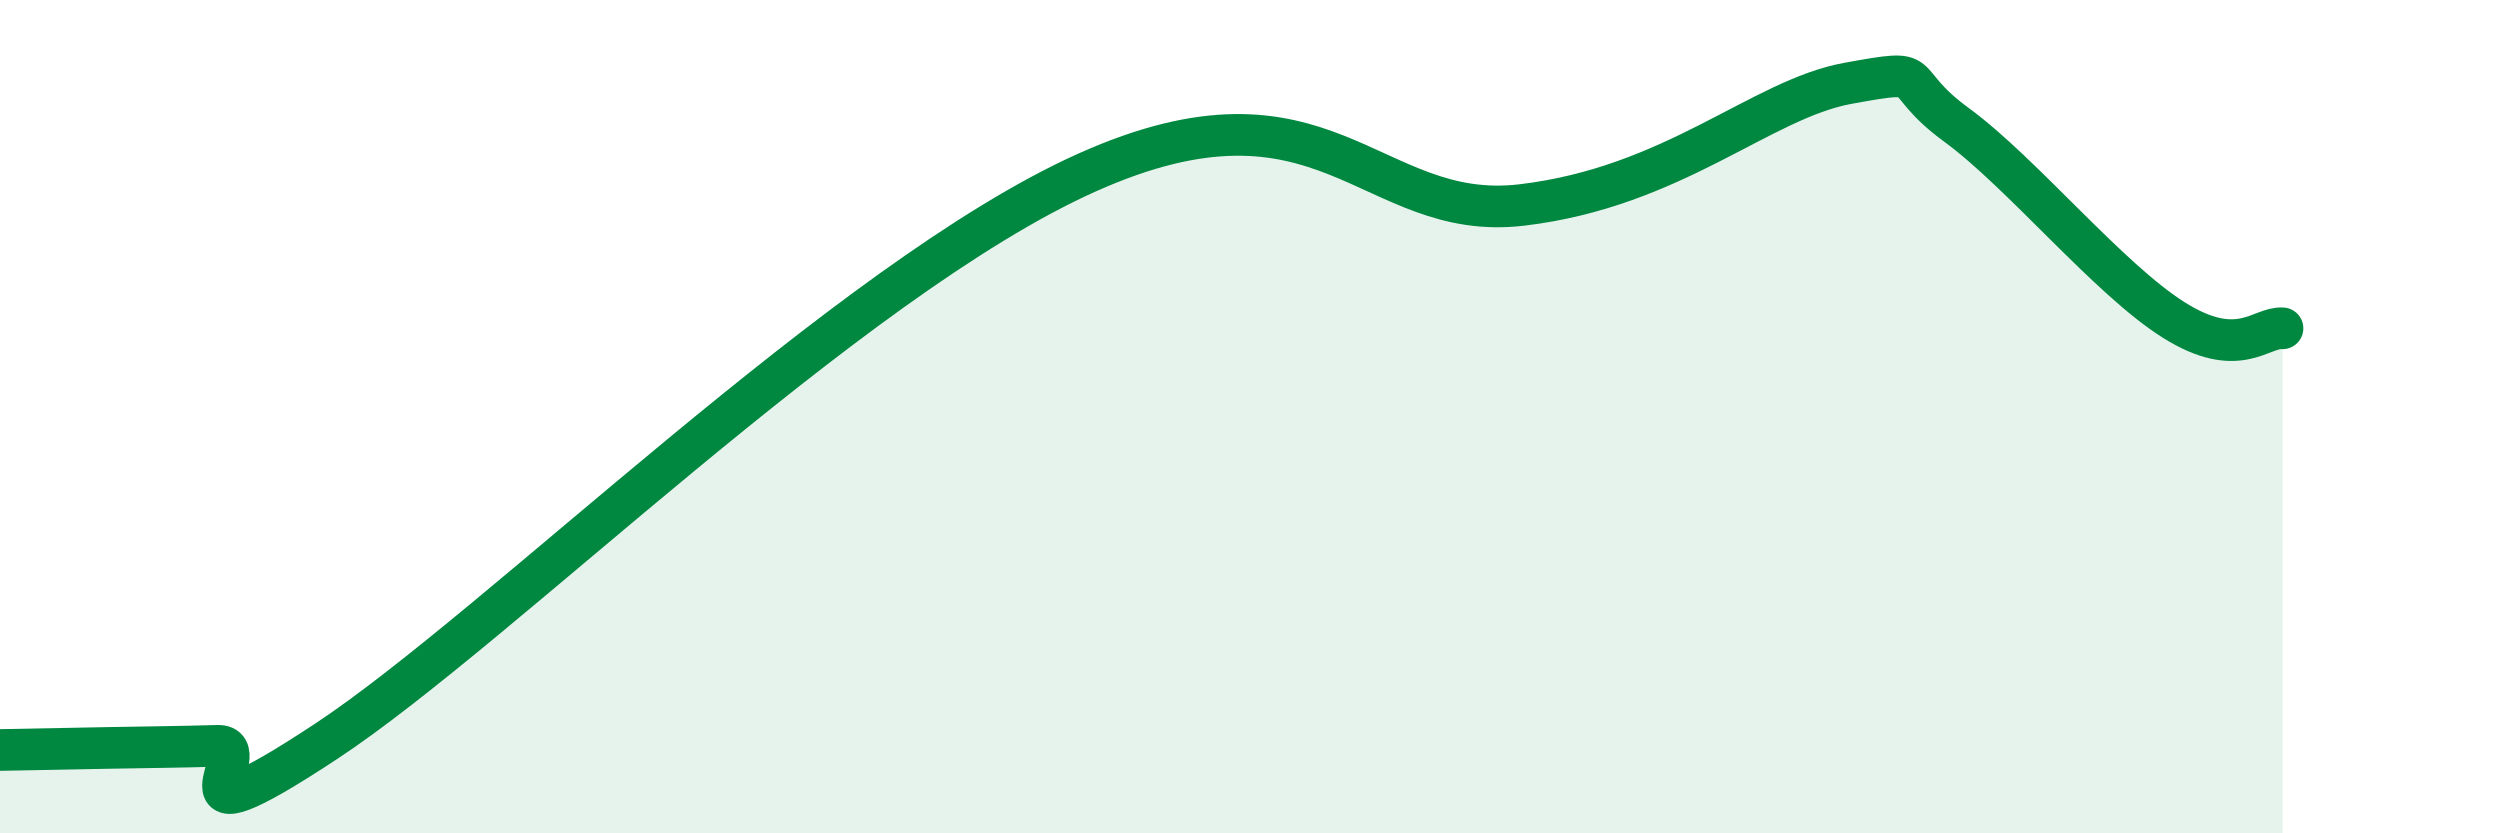 
    <svg width="60" height="20" viewBox="0 0 60 20" xmlns="http://www.w3.org/2000/svg">
      <path
        d="M 0,18 C 0.52,17.99 1.57,17.97 2.61,17.95 C 3.65,17.93 4.18,17.93 5.22,17.9 C 6.26,17.87 3.66,20.54 7.83,17.79 C 12,15.04 20.35,6.71 26.09,4.14 C 31.83,1.57 32.87,5.35 36.52,4.92 C 40.17,4.49 42.26,2.38 44.35,2 C 46.44,1.62 45.4,1.86 46.96,3 C 48.52,4.14 50.61,6.7 52.17,7.68 C 53.73,8.66 54.26,7.84 54.78,7.88L54.78 20L0 20Z"
        fill="#008740"
        opacity="0.1"
        stroke-linecap="round"
        stroke-linejoin="round"
      />
      <path
        d="M 0,18 C 0.52,17.99 1.57,17.97 2.61,17.95 C 3.65,17.93 4.18,17.93 5.22,17.9 C 6.26,17.87 3.66,20.54 7.83,17.79 C 12,15.04 20.35,6.71 26.09,4.14 C 31.83,1.57 32.87,5.35 36.52,4.92 C 40.17,4.49 42.26,2.38 44.35,2 C 46.44,1.62 45.4,1.86 46.96,3 C 48.52,4.14 50.61,6.7 52.17,7.68 C 53.73,8.66 54.26,7.84 54.78,7.88"
        stroke="#008740"
        stroke-width="1"
        fill="none"
        stroke-linecap="round"
        stroke-linejoin="round"
      />
    </svg>
  